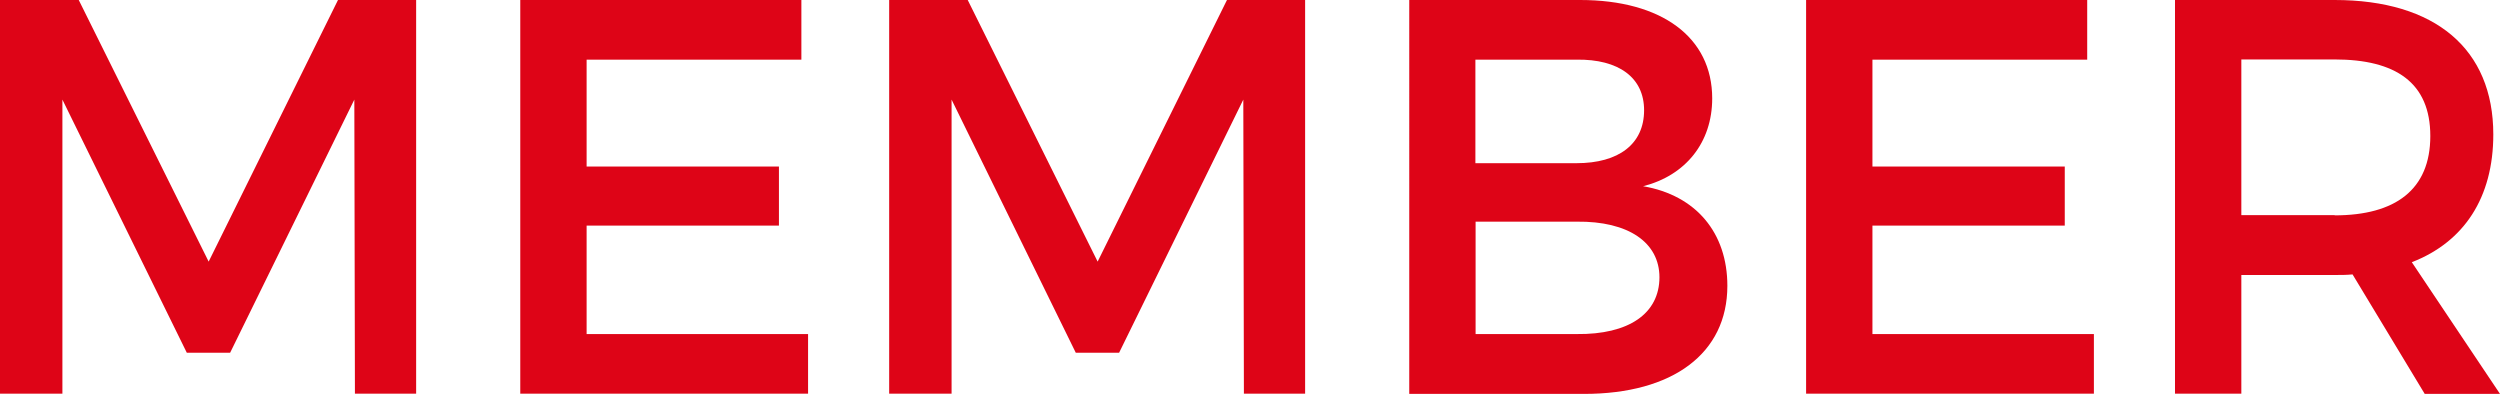 <?xml version="1.0" encoding="UTF-8"?>
<svg id="_レイヤー_1" data-name=" レイヤー 1" xmlns="http://www.w3.org/2000/svg" width="127" height="20.01" viewBox="0 0 127 20.01">
  <defs>
    <style>
      .cls-1 {
        fill: #de0417;
        stroke-width: 0px;
      }
    </style>
  </defs>
  <path class="cls-1" d="M4,0l6.6,13.29L17.17,0h3.97v20h-3.11l-.03-14.94-6.31,12.86h-2.2L3.17,5.06v14.94H0V0h4Z"/>
  <path class="cls-1" d="M40.71,0v3.03h-10.91v5.43h9.77v3h-9.77v5.51h11.25v3.03h-14.62V0h14.28Z"/>
  <path class="cls-1" d="M49.16,0l6.6,13.29L62.33,0h3.97v20h-3.11l-.03-14.94-6.31,12.86h-2.2l-6.31-12.86v14.94h-3.17V0h4,0Z"/>
  <path class="cls-1" d="M86.98,5c0,2.23-1.34,3.91-3.51,4.46,2.69.46,4.28,2.37,4.28,5.06,0,3.43-2.77,5.49-7.28,5.49h-8.88V0h8.68c4.14,0,6.71,1.89,6.71,5ZM83.52,5.6c0-1.66-1.29-2.6-3.43-2.57h-5.14v5.26h5.14c2.14,0,3.43-.97,3.43-2.69ZM84.3,14.09c0-1.77-1.57-2.86-4.2-2.83h-5.14v5.71h5.14c2.63.03,4.2-1.03,4.2-2.89h0Z"/>
  <path class="cls-1" d="M106.03,0v3.03h-10.91v5.43h9.77v3h-9.77v5.51h11.25v3.03h-14.62V0h14.28Z"/>
  <path class="cls-1" d="M123.17,20l-3.66-6.06c-.29.03-.6.03-.91.03h-4.74v6.03h-3.37V0h8.11c5.11,0,8.06,2.49,8.06,6.83,0,3.2-1.48,5.46-4.14,6.49l4.48,6.69h-3.83,0ZM118.6,10.94c3.09,0,4.86-1.31,4.86-4.03s-1.77-3.89-4.86-3.89h-4.74v7.91h4.74Z"/>
</svg>